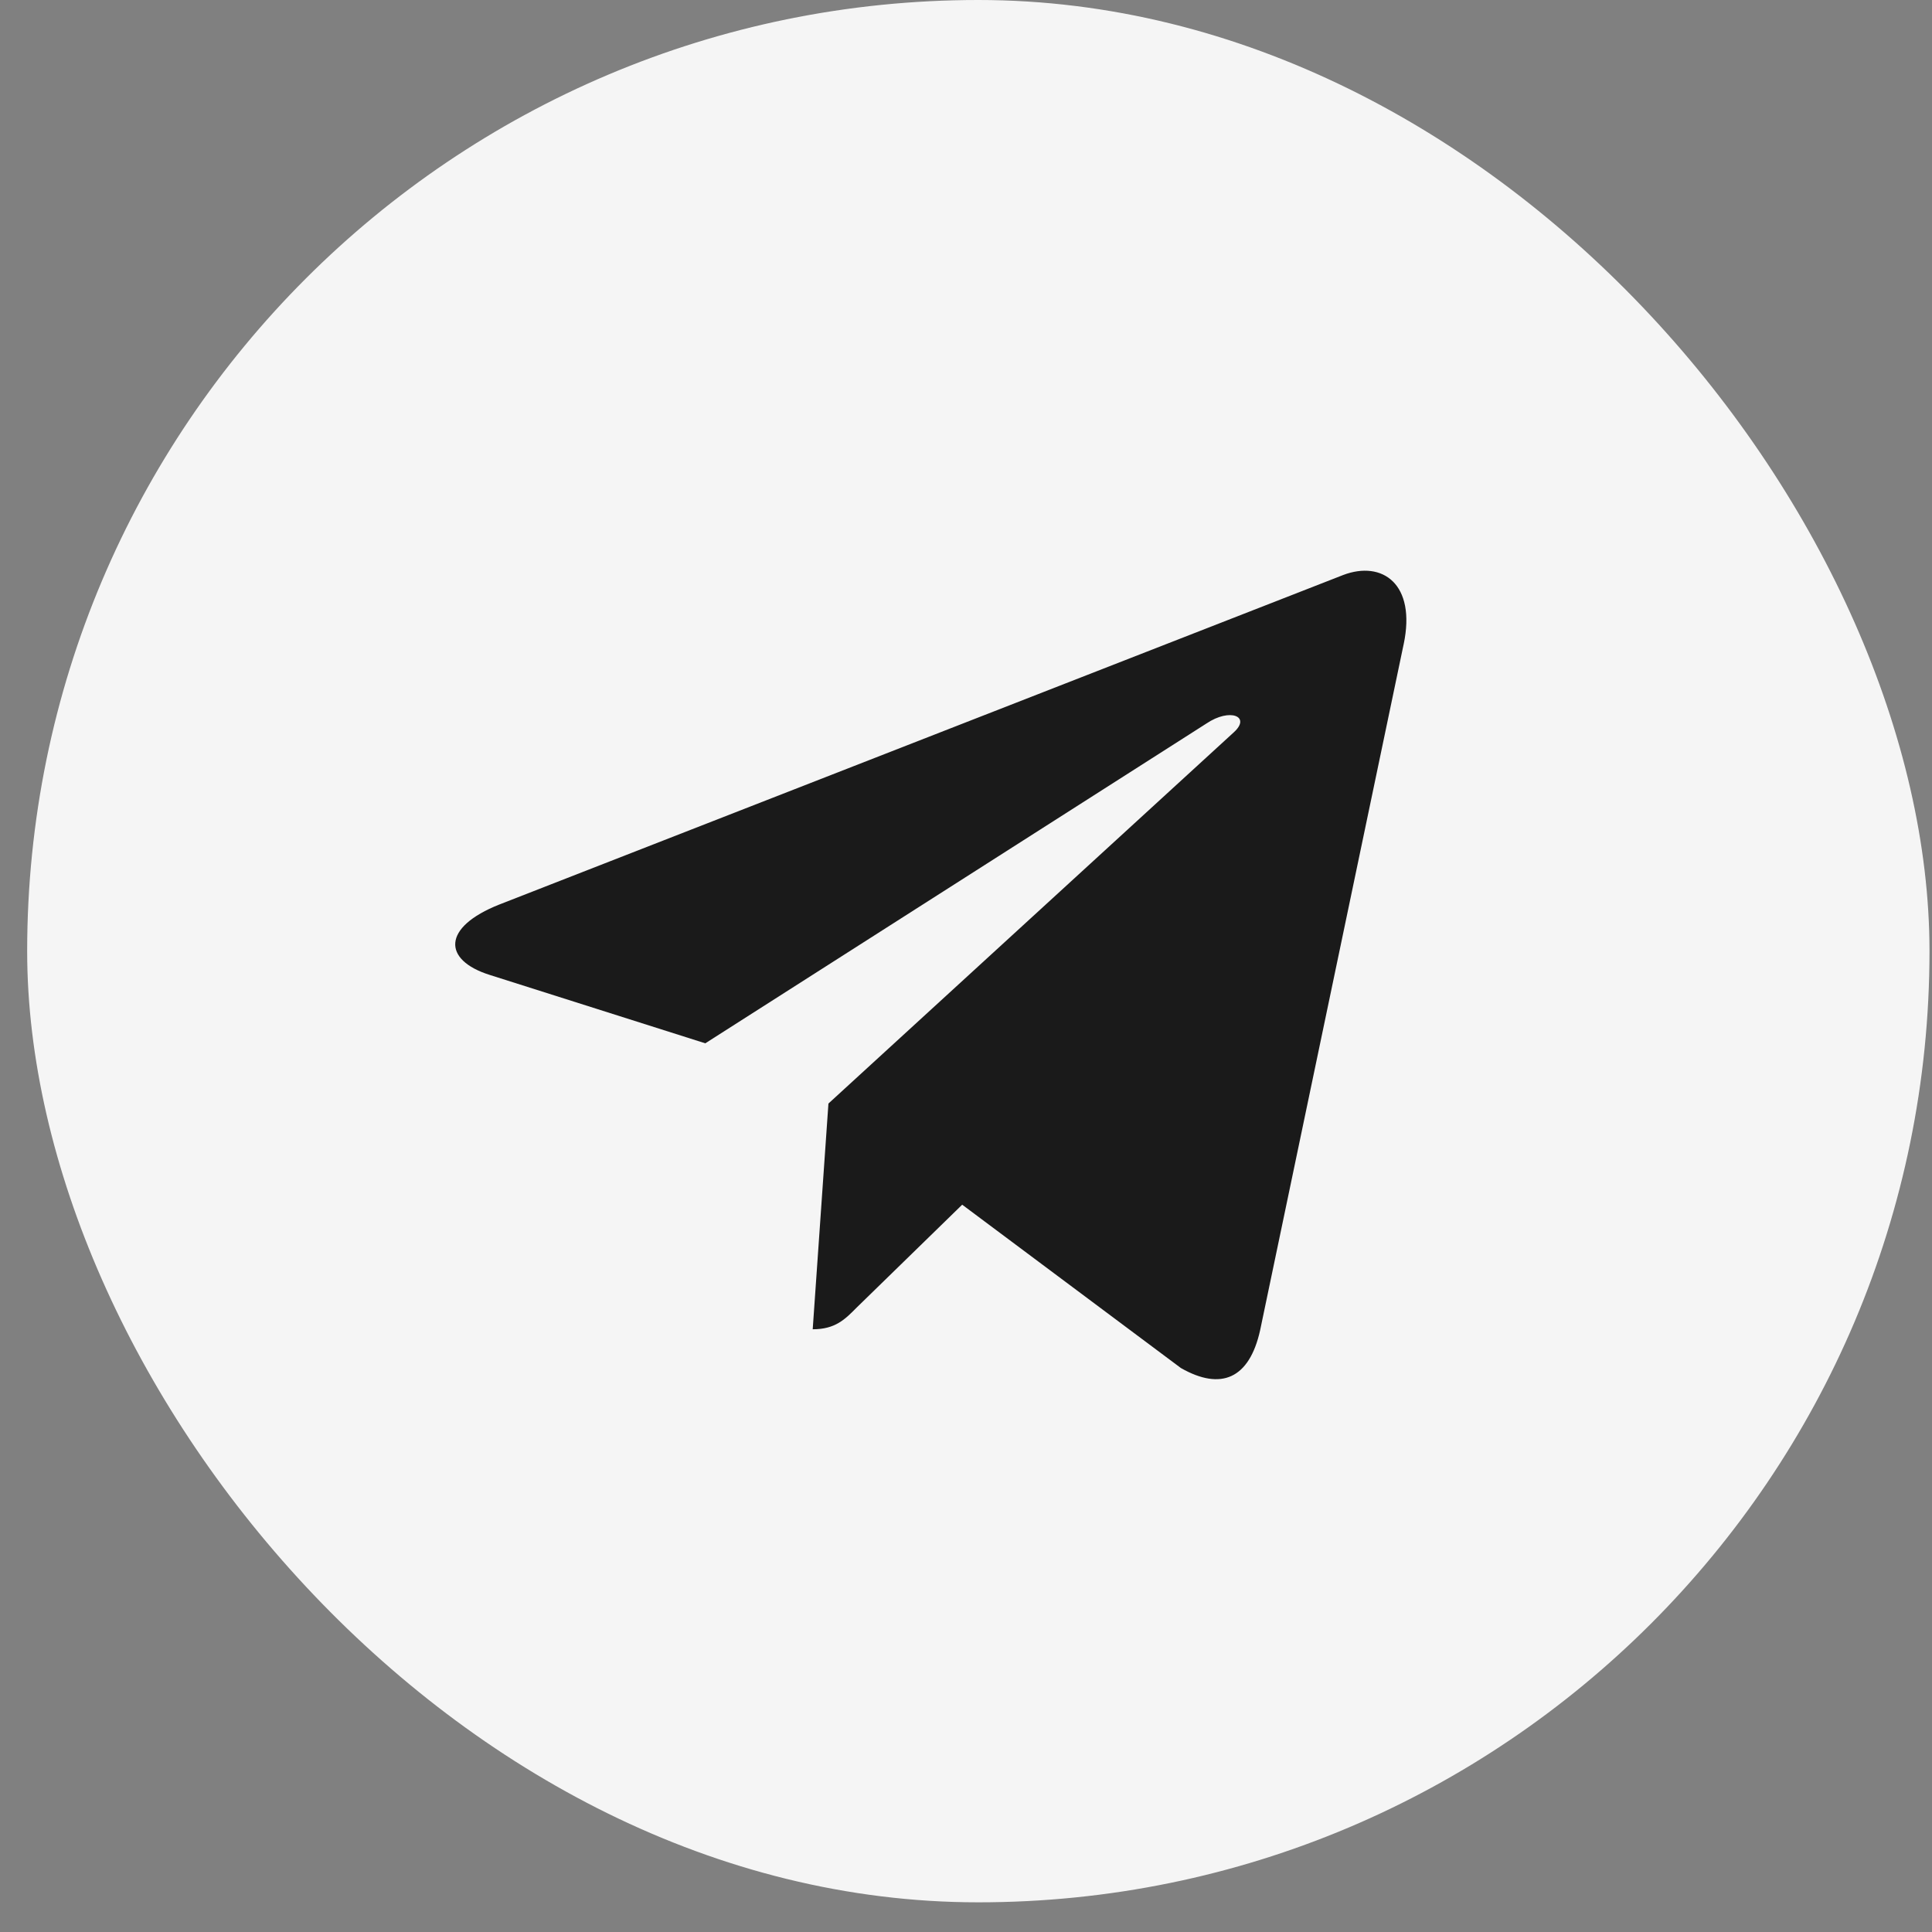 <?xml version="1.0" encoding="UTF-8"?> <svg xmlns="http://www.w3.org/2000/svg" width="64px" height="64px" viewBox="0 0 64 64" fill="none" transform="rotate(0) scale(1, 1)"><rect x="0" y="0" width="64" height="64" fill="#808080" stroke="none"/><rect x="0.9" width="63.017" height="63.017" rx="31.509" fill="#f5f5f500"></rect><path d="M27.443 36.556L26.922 44.034C27.668 44.034 27.991 43.707 28.378 43.315L31.874 39.907L39.119 45.318C40.447 46.074 41.383 45.676 41.742 44.072L46.497 21.344L46.498 21.343C46.92 19.34 45.788 18.556 44.494 19.048L16.542 29.963C14.635 30.718 14.664 31.803 16.218 32.294L23.364 34.561L39.963 23.968C40.744 23.44 41.454 23.732 40.87 24.26L27.443 36.556Z" fill="#1a1a1a"></path></svg> 